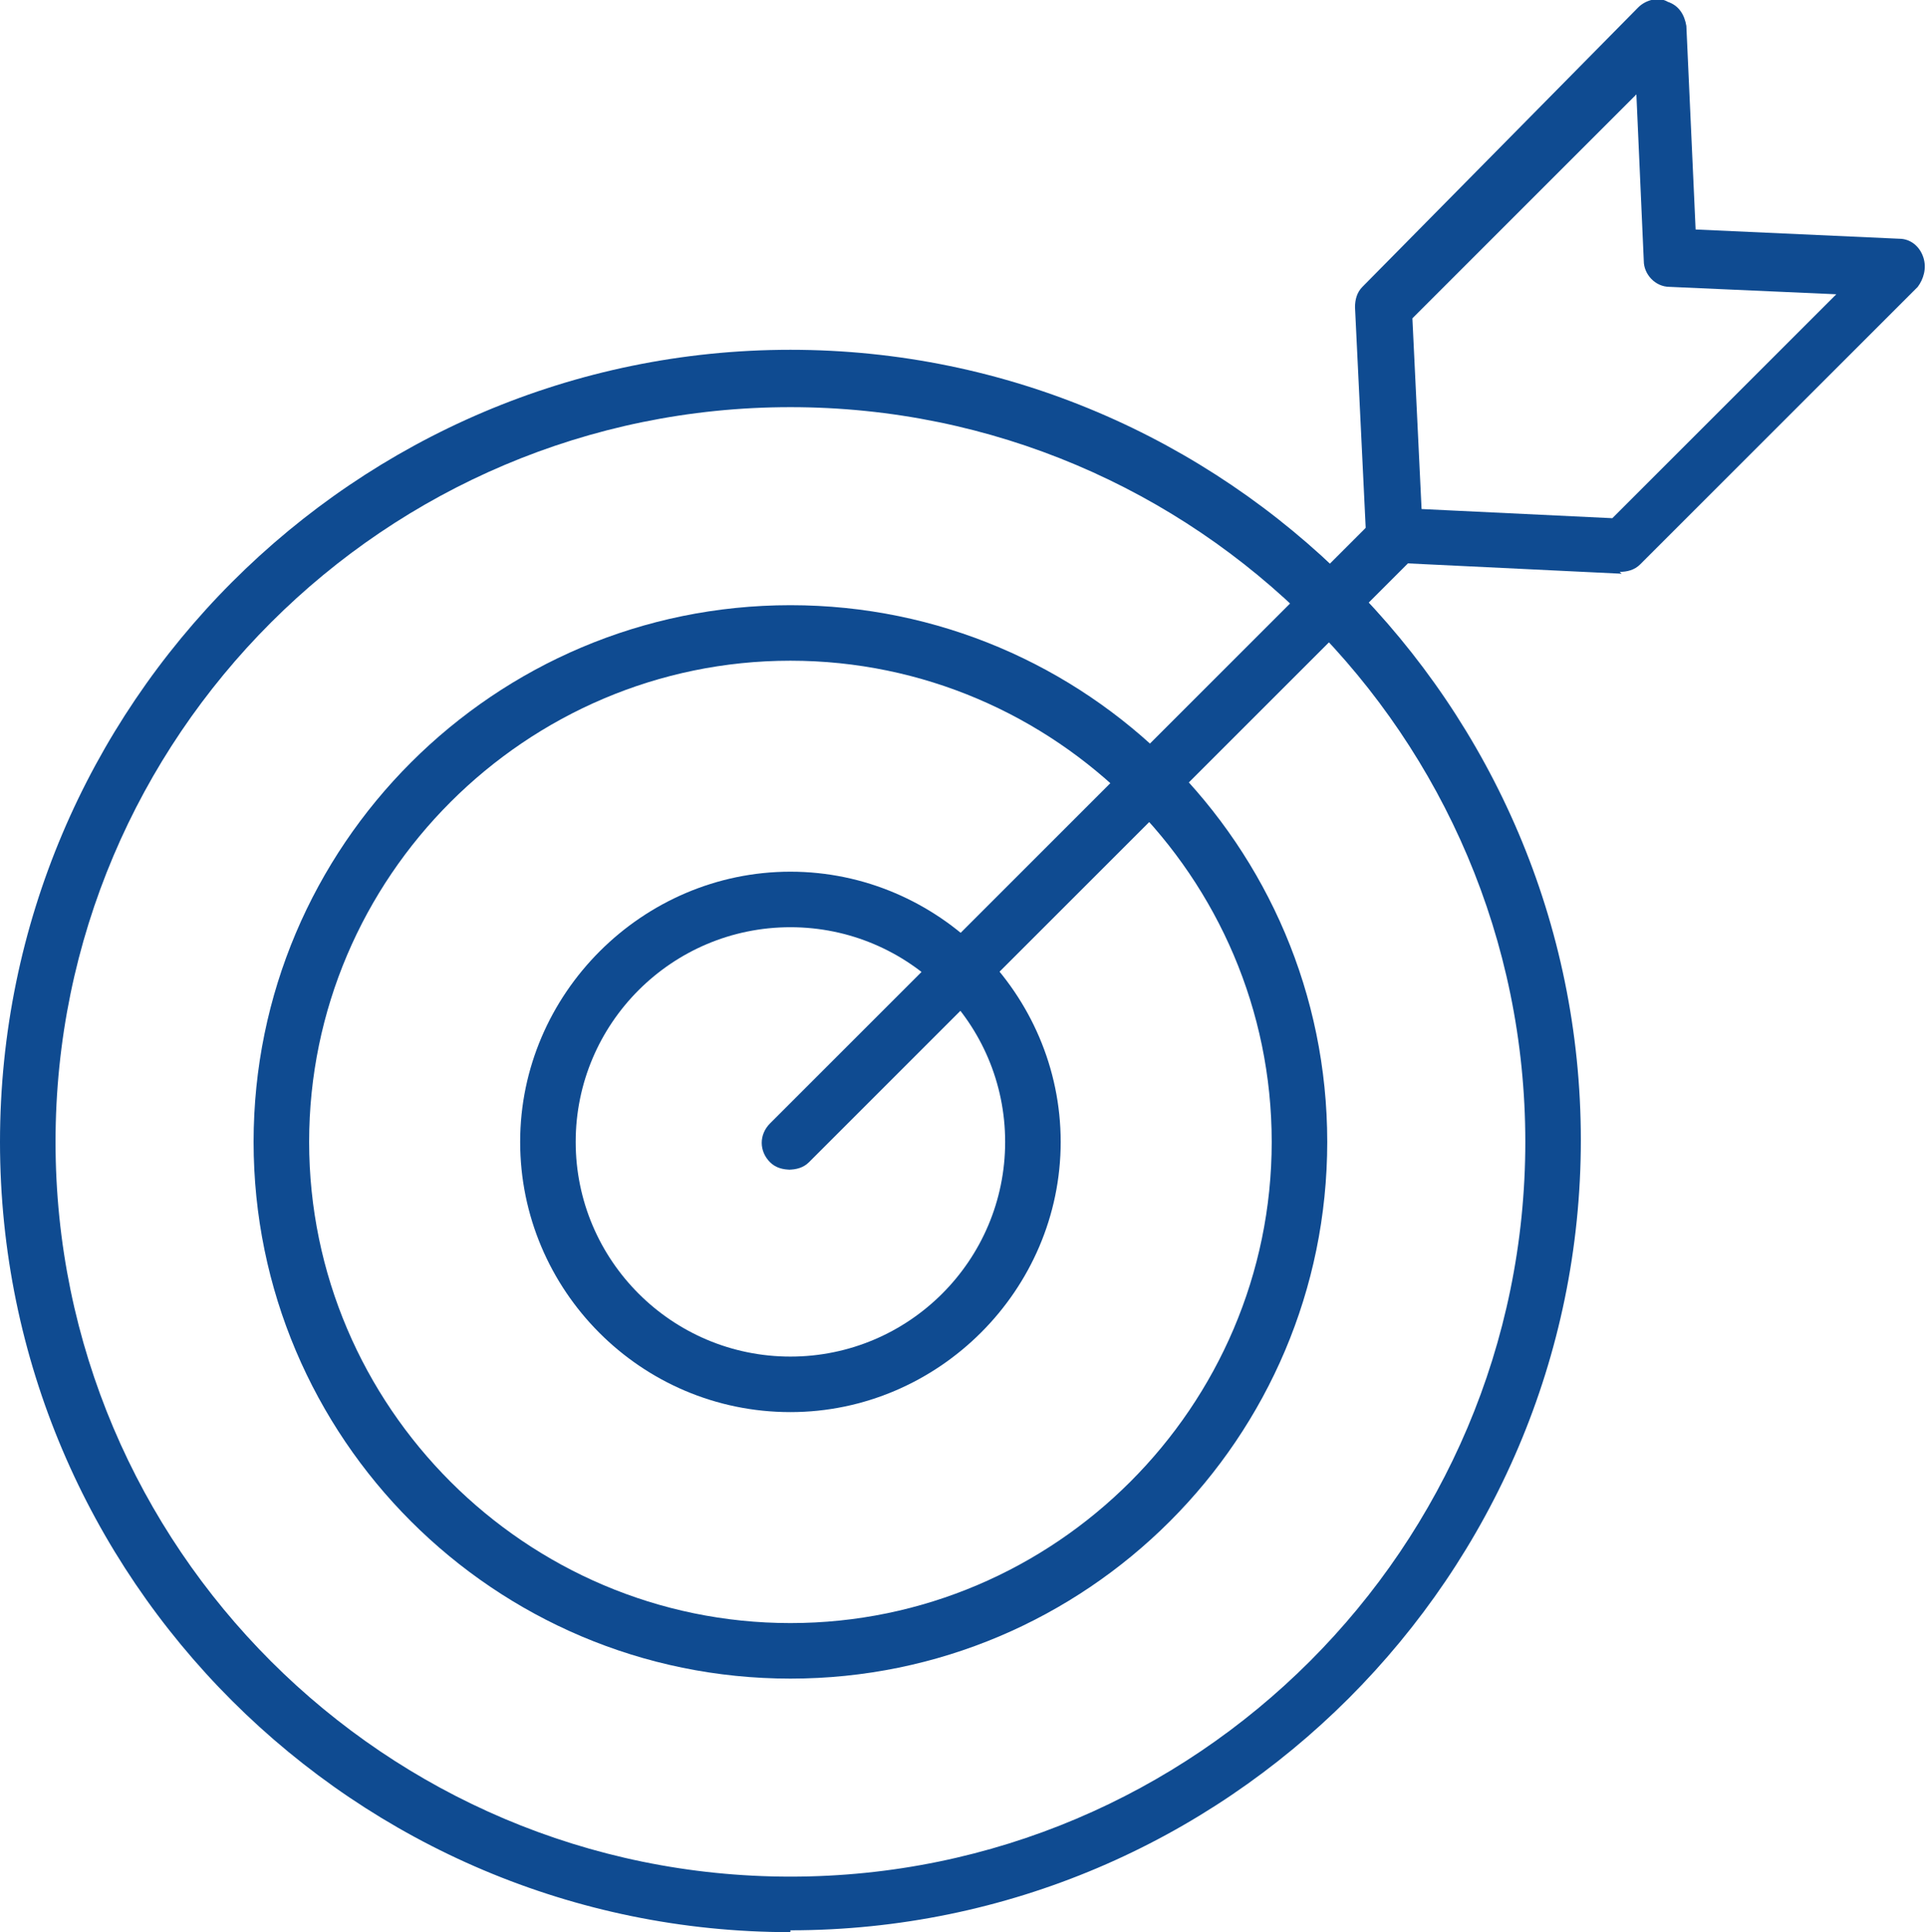 <?xml version="1.0" encoding="UTF-8"?>
<svg id="Layer_1" xmlns="http://www.w3.org/2000/svg" version="1.1" viewBox="0 0 104.1 104.4">
  <!-- Generator: Adobe Illustrator 29.1.0, SVG Export Plug-In . SVG Version: 2.1.0 Build 142)  -->
  <defs>
    <style>
      .st0 {
        fill: #0f4b91;
      }
    </style>
  </defs>
  <g>
    <path class="st0" d="M87.6,31s0,0,0,0l-12.4-.6c-.8,0-1.4-.7-1.4-1.4l-.6-12.4c0-.4.1-.8.4-1.1L88.5.4c.4-.4,1.1-.6,1.6-.3.6.2.9.7,1,1.3l.5,11,11,.5c.6,0,1.1.4,1.3,1,.2.6,0,1.2-.3,1.6l-15,15c-.3.3-.7.4-1.1.4ZM76.7,27.5l10.4.5,12.1-12.1-9-.4c-.8,0-1.4-.7-1.4-1.4l-.4-9-12.1,12.1.5,10.4Z"/>
    <path class="st0" d="M42.7,76.3c-8.1,0-14.6-6.6-14.6-14.6s6.6-14.6,14.6-14.6,14.6,6.6,14.6,14.6-6.6,14.6-14.6,14.6ZM42.7,50.1c-6.4,0-11.6,5.2-11.6,11.6s5.2,11.6,11.6,11.6,11.6-5.2,11.6-11.6-5.2-11.6-11.6-11.6Z"/>
    <path class="st0" d="M42.7,90.7c-16,0-29-13-29-29s13-29,29-29,29,13,29,29-13,29-29,29ZM42.7,35.7c-14.3,0-26,11.7-26,26s11.7,26,26,26,26-11.7,26-26-11.7-26-26-26Z"/>
    <path class="st0" d="M42.7,104.4C19.2,104.4,0,85.3,0,61.7S19.2,18.9,42.7,18.9s42.7,19.2,42.7,42.7-19.2,42.7-42.7,42.7ZM42.7,22C20.8,22,3,39.8,3,61.7s17.8,39.7,39.7,39.7,39.7-17.8,39.7-39.7-17.8-39.7-39.7-39.7Z"/>
  </g>
  <path class="st0" d="M42.7,63.2c-.4,0-.8-.1-1.1-.4-.6-.6-.6-1.5,0-2.1l32.6-32.6c.6-.6,1.5-.6,2.1,0,.6.6.6,1.5,0,2.1l-32.6,32.6c-.3.3-.7.4-1.1.4Z"/>
</svg>